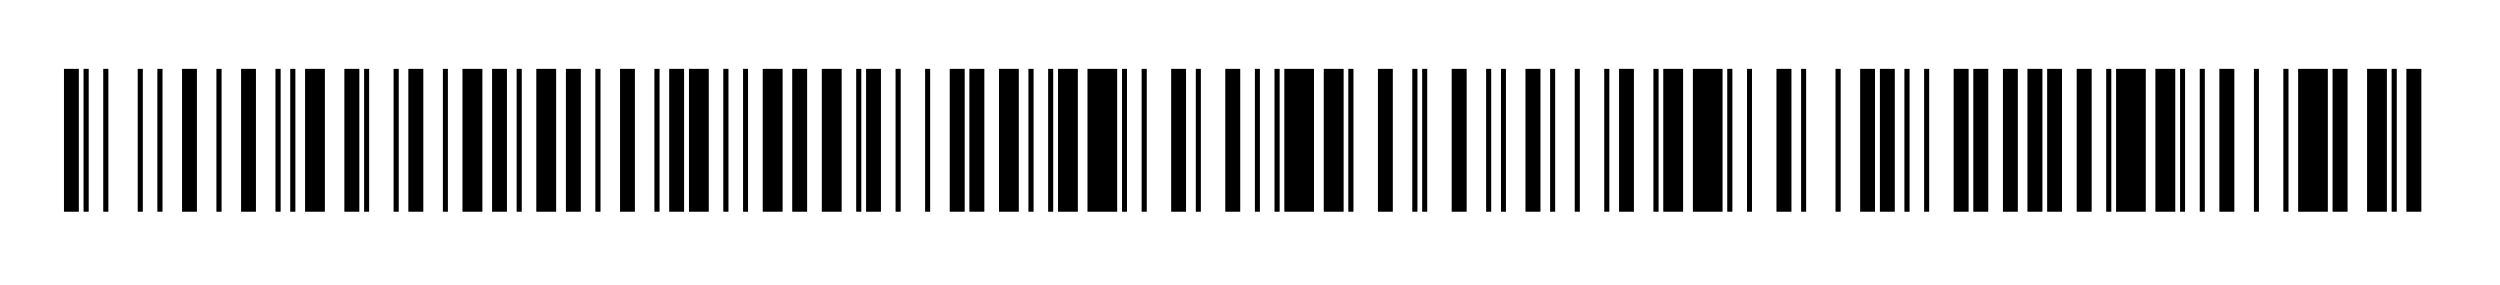 <?xml version="1.0" encoding="UTF-8"?>
<svg id="Layer_2" xmlns="http://www.w3.org/2000/svg" viewBox="0 0 381 43.5">
  <rect x="0" y="0" width="381" height="43.5" fill="#808080" stroke="none"/>
  <defs>
    <style>.cls-1{fill:#fff;}</style>
  </defs>
  <g id="Layer_1-2">
    <path class="cls-1" d="M381,0v43.5H0V0h381ZM12,10.5h-2.25v21.75h2.25V10.5ZM13.5,32.25V10.5h-.75v21.75h.75ZM16.5,32.25V10.5h-.75v21.75h.75ZM21.75,32.25V10.5h-.75v21.75h.75ZM24.75,32.25V10.5h-.75v21.75h.75ZM30,10.5h-2.25v21.75h2.25V10.5ZM33.75,32.25V10.5h-.75v21.75h.75ZM39,10.5h-2.25v21.75h2.25V10.5ZM42.75,32.25V10.5h-.75v21.75h.75ZM45,32.25V10.5h-.75v21.75h.75ZM49.5,10.5h-3v21.75h3V10.5ZM54.75,10.5h-2.25v21.75h2.25V10.5ZM56.25,32.25V10.5h-.75v21.75h.75ZM60.75,32.25V10.5h-.75v21.75h.75ZM64.5,10.5h-2.25v21.75h2.25V10.5ZM68.25,32.25V10.5h-.75v21.75h.75ZM73.5,10.5h-3v21.75h3V10.5ZM77.25,10.5h-2.25v21.75h2.25V10.5ZM79.5,32.25V10.5h-.75v21.75h.75ZM84.75,10.5h-3v21.75h3V10.5ZM88.5,10.5h-2.25v21.75h2.25V10.5ZM91.5,32.25V10.5h-.75v21.75h.75ZM96.75,10.5h-2.25v21.75h2.25V10.5ZM100.5,32.25V10.5h-.75v21.75h.75ZM104.25,10.5h-2.25v21.75h2.25V10.5ZM108,10.5h-3v21.75h3V10.5ZM111,32.25V10.5h-.75v21.75h.75ZM114,32.25V10.5h-.75v21.75h.75ZM119.25,10.5h-3v21.75h3V10.5ZM123,10.5h-2.25v21.75h2.25V10.5ZM128.25,10.5h-3v21.75h3V10.5ZM131.25,32.25V10.5h-.75v21.75h.75ZM134.25,10.5h-2.25v21.75h2.25V10.5ZM137.25,32.25V10.5h-.75v21.75h.75ZM141.75,32.25V10.5h-.75v21.75h.75ZM147,10.5h-2.25v21.75h2.25V10.5ZM150,10.5h-2.25v21.75h2.25V10.5ZM155.25,10.5h-3v21.75h3V10.5ZM157.5,32.25V10.5h-.75v21.75h.75ZM160.5,32.25V10.5h-.75v21.75h.75ZM164.25,10.5h-3v21.75h3V10.5ZM170.25,10.5h-4.5v21.75h4.5V10.5ZM171.75,32.25V10.5h-.75v21.75h.75ZM174.75,32.25V10.5h-.75v21.75h.75ZM180.75,10.5h-2.25v21.75h2.25V10.5ZM183,32.25V10.5h-.75v21.75h.75ZM189,10.5h-2.25v21.75h2.25V10.5ZM192,32.25V10.5h-.75v21.75h.75ZM195,32.25V10.5h-.75v21.75h.75ZM200.25,10.5h-4.5v21.75h4.5V10.5ZM204.75,10.5h-3v21.75h3V10.5ZM206.25,32.25V10.5h-.75v21.75h.75ZM212.25,10.5h-2.25v21.75h2.25V10.5ZM216,32.25V10.5h-.75v21.75h.75ZM217.5,32.25V10.5h-.75v21.75h.75ZM223.5,10.5h-2.25v21.75h2.25V10.5ZM227.25,32.25V10.5h-.75v21.75h.75ZM229.5,32.25V10.5h-.75v21.75h.75ZM234.75,10.5h-2.25v21.75h2.25V10.5ZM237,32.25V10.5h-.75v21.75h.75ZM240.75,32.25V10.5h-.75v21.75h.75ZM245.25,32.25V10.5h-.75v21.75h.75ZM249,10.5h-2.25v21.75h2.25V10.5ZM252.75,32.25V10.5h-.75v21.75h.75ZM256.5,10.5h-3v21.75h3V10.5ZM262.5,10.5h-4.5v21.75h4.5V10.5ZM264,32.25V10.5h-.75v21.75h.75ZM267,32.25V10.5h-.75v21.75h.75ZM273,10.5h-2.25v21.75h2.25V10.5ZM275.25,32.25V10.5h-.75v21.75h.75ZM280.5,32.25V10.5h-.75v21.75h.75ZM285.75,10.5h-2.25v21.75h2.25V10.5ZM288.75,10.5h-2.25v21.75h2.25V10.5ZM291,32.25V10.5h-.75v21.75h.75ZM294,32.25V10.5h-.75v21.75h.75ZM300,10.5h-2.25v21.75h2.25V10.5ZM303,10.5h-2.25v21.75h2.25V10.5ZM307.5,10.5h-2.25v21.75h2.25V10.5ZM311.25,10.5h-2.25v21.75h2.25V10.5ZM314.25,10.5h-2.25v21.75h2.25V10.5ZM318.75,10.5h-2.25v21.75h2.25V10.5ZM321.75,32.25V10.5h-.75v21.75h.75ZM327,10.5h-4.5v21.75h4.5V10.5ZM331.5,10.5h-3v21.75h3V10.5ZM333,32.25V10.5h-.75v21.75h.75ZM336,32.25V10.5h-.75v21.75h.75ZM340.5,10.5h-2.25v21.75h2.25V10.5ZM344.25,32.25V10.5h-.75v21.75h.75ZM348.75,32.25V10.5h-.75v21.75h.75ZM354.75,10.5h-4.5v21.75h4.5V10.5ZM357.75,10.5h-2.25v21.75h2.25V10.5ZM363.75,10.5h-3v21.75h3V10.5ZM365.25,32.25V10.5h-.75v21.75h.75ZM369,10.5h-2.25v21.75h2.25V10.5Z" />
    <rect x="350.25" y="10.5" width="4.5" height="21.75" />
    <rect x="322.5" y="10.5" width="4.5" height="21.75" />
    <rect x="258" y="10.5" width="4.5" height="21.75" />
    <rect x="195.75" y="10.5" width="4.5" height="21.75" />
    <rect x="165.75" y="10.5" width="4.5" height="21.75" />
    <rect x="360.75" y="10.5" width="3" height="21.75" />
    <rect x="328.5" y="10.5" width="3" height="21.75" />
    <rect x="253.5" y="10.5" width="3" height="21.75" />
    <rect x="201.75" y="10.5" width="3" height="21.75" />
    <rect x="161.25" y="10.5" width="3" height="21.75" />
    <rect x="46.5" y="10.5" width="3" height="21.75" />
    <rect x="152.25" y="10.5" width="3" height="21.75" />
    <rect x="125.25" y="10.5" width="3" height="21.75" />
    <rect x="116.25" y="10.5" width="3" height="21.75" />
    <rect x="105" y="10.5" width="3" height="21.75" />
    <rect x="81.75" y="10.5" width="3" height="21.75" />
    <rect x="70.5" y="10.5" width="3" height="21.75" />
    <rect x="75" y="10.5" width="2.25" height="21.75" />
    <rect x="366.75" y="10.5" width="2.25" height="21.75" />
    <rect x="9.75" y="10.5" width="2.25" height="21.75" />
    <rect x="86.25" y="10.5" width="2.25" height="21.75" />
    <rect x="355.5" y="10.5" width="2.25" height="21.75" />
    <rect x="94.5" y="10.5" width="2.25" height="21.75" />
    <rect x="338.25" y="10.5" width="2.25" height="21.75" />
    <rect x="102" y="10.5" width="2.25" height="21.75" />
    <rect x="62.25" y="10.5" width="2.25" height="21.75" />
    <rect x="316.5" y="10.5" width="2.25" height="21.75" />
    <rect x="312" y="10.5" width="2.25" height="21.75" />
    <rect x="309" y="10.5" width="2.25" height="21.75" />
    <rect x="120.75" y="10.5" width="2.25" height="21.75" />
    <rect x="305.25" y="10.5" width="2.25" height="21.75" />
    <rect x="300.75" y="10.5" width="2.25" height="21.75" />
    <rect x="132" y="10.5" width="2.25" height="21.75" />
    <rect x="297.75" y="10.5" width="2.25" height="21.75" />
    <rect x="286.5" y="10.5" width="2.25" height="21.75" />
    <rect x="144.75" y="10.5" width="2.25" height="21.75" />
    <rect x="147.75" y="10.5" width="2.25" height="21.75" />
    <rect x="52.5" y="10.5" width="2.25" height="21.75" />
    <rect x="283.5" y="10.5" width="2.25" height="21.75" />
    <rect x="270.75" y="10.5" width="2.25" height="21.75" />
    <rect x="27.75" y="10.5" width="2.25" height="21.75" />
    <rect x="246.75" y="10.5" width="2.25" height="21.75" />
    <rect x="232.5" y="10.5" width="2.25" height="21.75" />
    <rect x="221.25" y="10.5" width="2.25" height="21.75" />
    <rect x="178.5" y="10.5" width="2.25" height="21.75" />
    <rect x="210" y="10.5" width="2.25" height="21.75" />
    <rect x="186.75" y="10.5" width="2.25" height="21.75" />
    <rect x="36.75" y="10.5" width="2.25" height="21.75" />
    <rect x="194.25" y="10.5" width=".75" height="21.75" />
    <rect x="191.25" y="10.5" width=".75" height="21.75" />
    <rect x="33" y="10.5" width=".75" height="21.75" />
    <rect x="205.5" y="10.5" width=".75" height="21.75" />
    <rect x="182.25" y="10.5" width=".75" height="21.75" />
    <rect x="215.25" y="10.5" width=".75" height="21.75" />
    <rect x="216.75" y="10.5" width=".75" height="21.75" />
    <rect x="174" y="10.5" width=".75" height="21.75" />
    <rect x="78.75" y="10.5" width=".75" height="21.75" />
    <rect x="228.75" y="10.5" width=".75" height="21.75" />
    <rect x="171" y="10.5" width=".75" height="21.75" />
    <rect x="236.25" y="10.5" width=".75" height="21.75" />
    <rect x="240" y="10.5" width=".75" height="21.75" />
    <rect x="244.5" y="10.5" width=".75" height="21.75" />
    <rect x="42" y="10.5" width=".75" height="21.75" />
    <rect x="252" y="10.5" width=".75" height="21.75" />
    <rect x="44.25" y="10.5" width=".75" height="21.75" />
    <rect x="24" y="10.5" width=".75" height="21.75" />
    <rect x="263.25" y="10.5" width=".75" height="21.75" />
    <rect x="266.25" y="10.5" width=".75" height="21.75" />
    <rect x="159.75" y="10.5" width=".75" height="21.75" />
    <rect x="274.5" y="10.5" width=".75" height="21.75" />
    <rect x="279.75" y="10.5" width=".75" height="21.75" />
    <rect x="156.75" y="10.5" width=".75" height="21.75" />
    <rect x="141" y="10.5" width=".75" height="21.75" />
    <rect x="290.25" y="10.5" width=".75" height="21.75" />
    <rect x="293.25" y="10.5" width=".75" height="21.75" />
    <rect x="136.5" y="10.5" width=".75" height="21.75" />
    <rect x="130.5" y="10.5" width=".75" height="21.75" />
    <rect x="55.5" y="10.5" width=".75" height="21.75" />
    <rect x="60" y="10.5" width=".75" height="21.75" />
    <rect x="113.25" y="10.5" width=".75" height="21.75" />
    <rect x="110.25" y="10.5" width=".75" height="21.75" />
    <rect x="321" y="10.5" width=".75" height="21.75" />
    <rect x="21" y="10.5" width=".75" height="21.75" />
    <rect x="15.75" y="10.5" width=".75" height="21.75" />
    <rect x="332.25" y="10.5" width=".75" height="21.75" />
    <rect x="335.25" y="10.5" width=".75" height="21.75" />
    <rect x="99.75" y="10.5" width=".75" height="21.75" />
    <rect x="343.5" y="10.5" width=".75" height="21.75" />
    <rect x="348" y="10.5" width=".75" height="21.75" />
    <rect x="12.75" y="10.5" width=".75" height="21.75" />
    <rect x="90.75" y="10.5" width=".75" height="21.75" />
    <rect x="67.5" y="10.5" width=".75" height="21.75" />
    <rect x="364.5" y="10.5" width=".75" height="21.75" />
    <rect x="226.5" y="10.5" width=".75" height="21.75" />
  </g>
</svg>